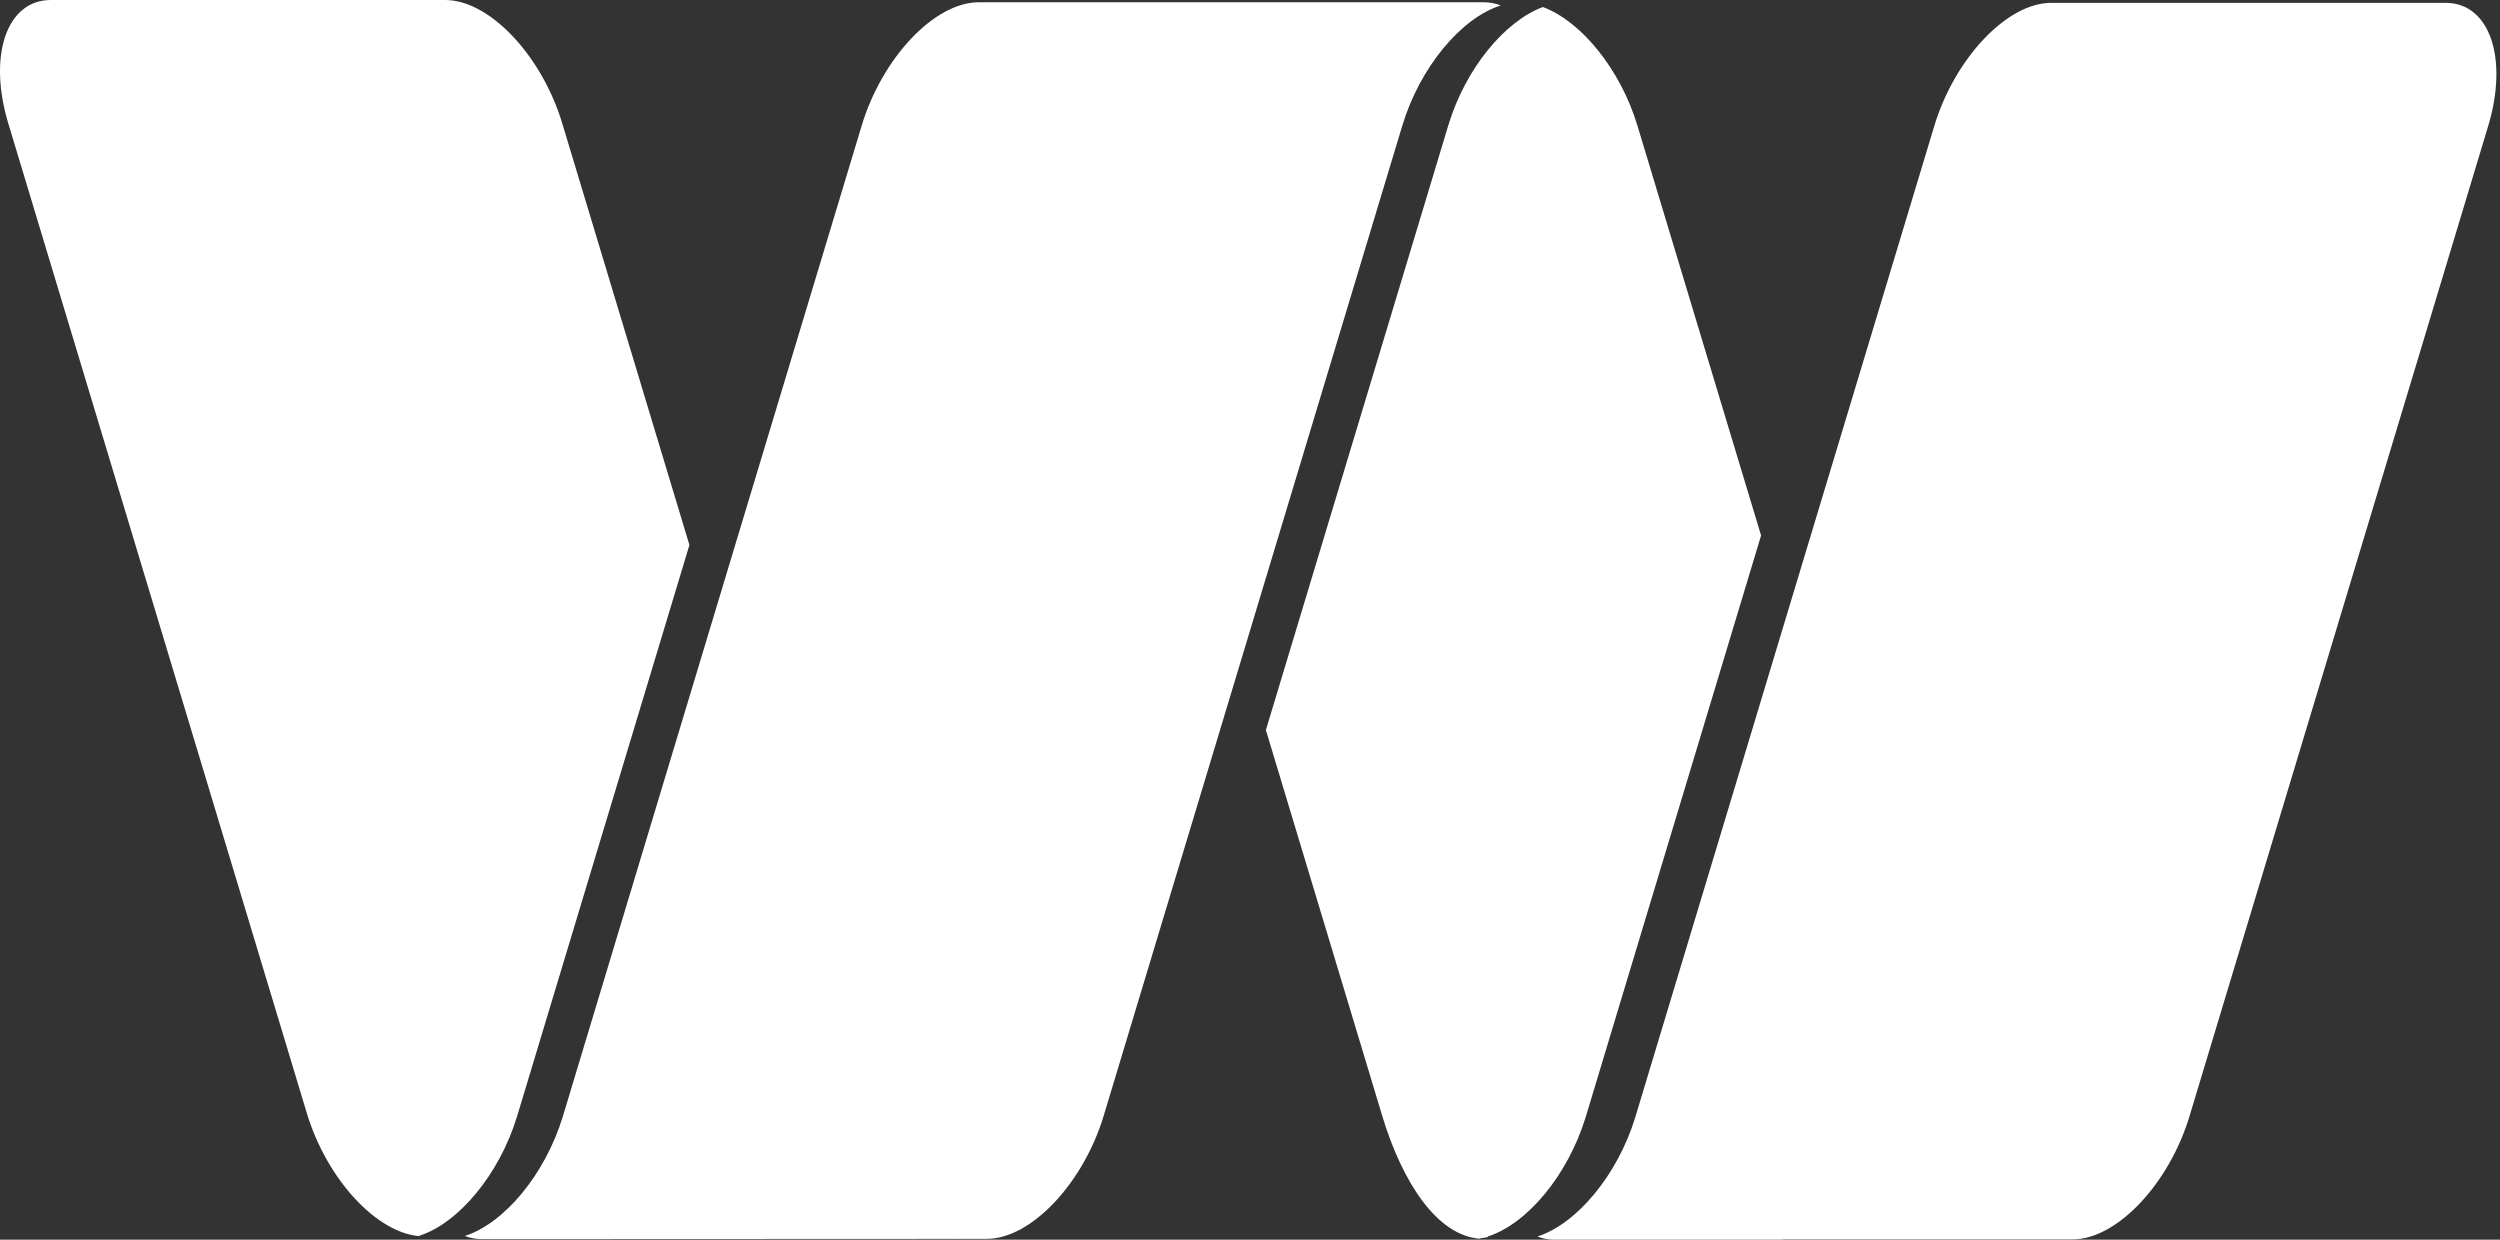 <?xml version="1.0" encoding="UTF-8"?> <svg xmlns="http://www.w3.org/2000/svg" xmlns:xlink="http://www.w3.org/1999/xlink" width="121px" height="60px" viewBox="0 0 121 60"><rect x="0" y="0" width="121" height="60" fill="#333333" stroke="none"/> <title>websee_logo</title> <g id="Page-1" stroke="none" stroke-width="1" fill="none" fill-rule="evenodd"> <g id="websee_logo" fill="#FFFFFF" fill-rule="nonzero"> <g id="znak"> <path d="M25.026,54.032 C25.03,54.017 25.032,54.004 25.039,53.989 L33.368,26.379 L27.211,5.966 C26.217,2.669 23.682,0 21.548,0 L16.406,0 L7.607,0 L2.46,0 C0.329,0 -0.593,2.669 0.399,5.966 L14.851,53.879 C15.82,57.085 18.242,59.694 20.336,59.832 C20.317,59.826 20.3,59.824 20.28,59.815 C22.174,59.217 24.166,56.858 25.026,54.032 Z" id="Path"></path> <path d="M72.631,0.265 C72.384,0.166 72.117,0.11 71.822,0.11 L67.316,0.11 L65.813,0.11 L61.312,0.11 L51.874,0.11 L47.368,0.11 C45.235,0.11 42.7,2.786 41.706,6.079 L27.255,53.991 C27.251,54.006 27.249,54.019 27.242,54.034 C26.383,56.86 24.391,59.217 22.497,59.82 C22.743,59.917 23.013,59.972 23.31,59.972 L46.288,59.962 L46.224,59.972 C46.267,59.972 46.305,59.962 46.351,59.962 L47.761,59.96 C49.897,59.96 52.428,57.289 53.422,53.991 L67.872,6.079 C68.732,3.236 70.728,0.868 72.631,0.265 Z" id="Path"></path> <path d="M118.369,0.138 L113.22,0.138 L104.426,0.138 L99.277,0.138 C97.145,0.138 94.61,2.813 93.616,6.108 L79.164,54.019 C79.157,54.036 79.153,54.055 79.149,54.072 C78.287,56.892 76.295,59.248 74.408,59.847 C74.654,59.945 74.919,60 75.219,60 L80.368,60 L81.223,60 L86.37,60 C86.319,60 86.266,59.992 86.215,59.987 L86.37,59.987 L95.168,59.987 L100.313,59.987 C102.445,59.987 104.98,57.316 105.974,54.017 L120.426,6.106 C121.42,2.813 120.498,0.138 118.369,0.138 Z" id="Path"></path> <path d="M76.762,54.019 L85.236,25.918 L79.255,6.092 C78.427,3.34 76.522,1.028 74.675,0.34 C72.828,1.028 70.923,3.323 70.095,6.077 L61.269,35.335 L66.898,54.002 C67.864,57.204 69.545,59.811 71.639,59.955 C71.505,59.93 72.125,59.894 72.004,59.847 C73.898,59.248 75.885,56.892 76.745,54.072 C76.75,54.055 76.754,54.036 76.762,54.019 Z" id="Path"></path> </g> </g> </g> </svg> 